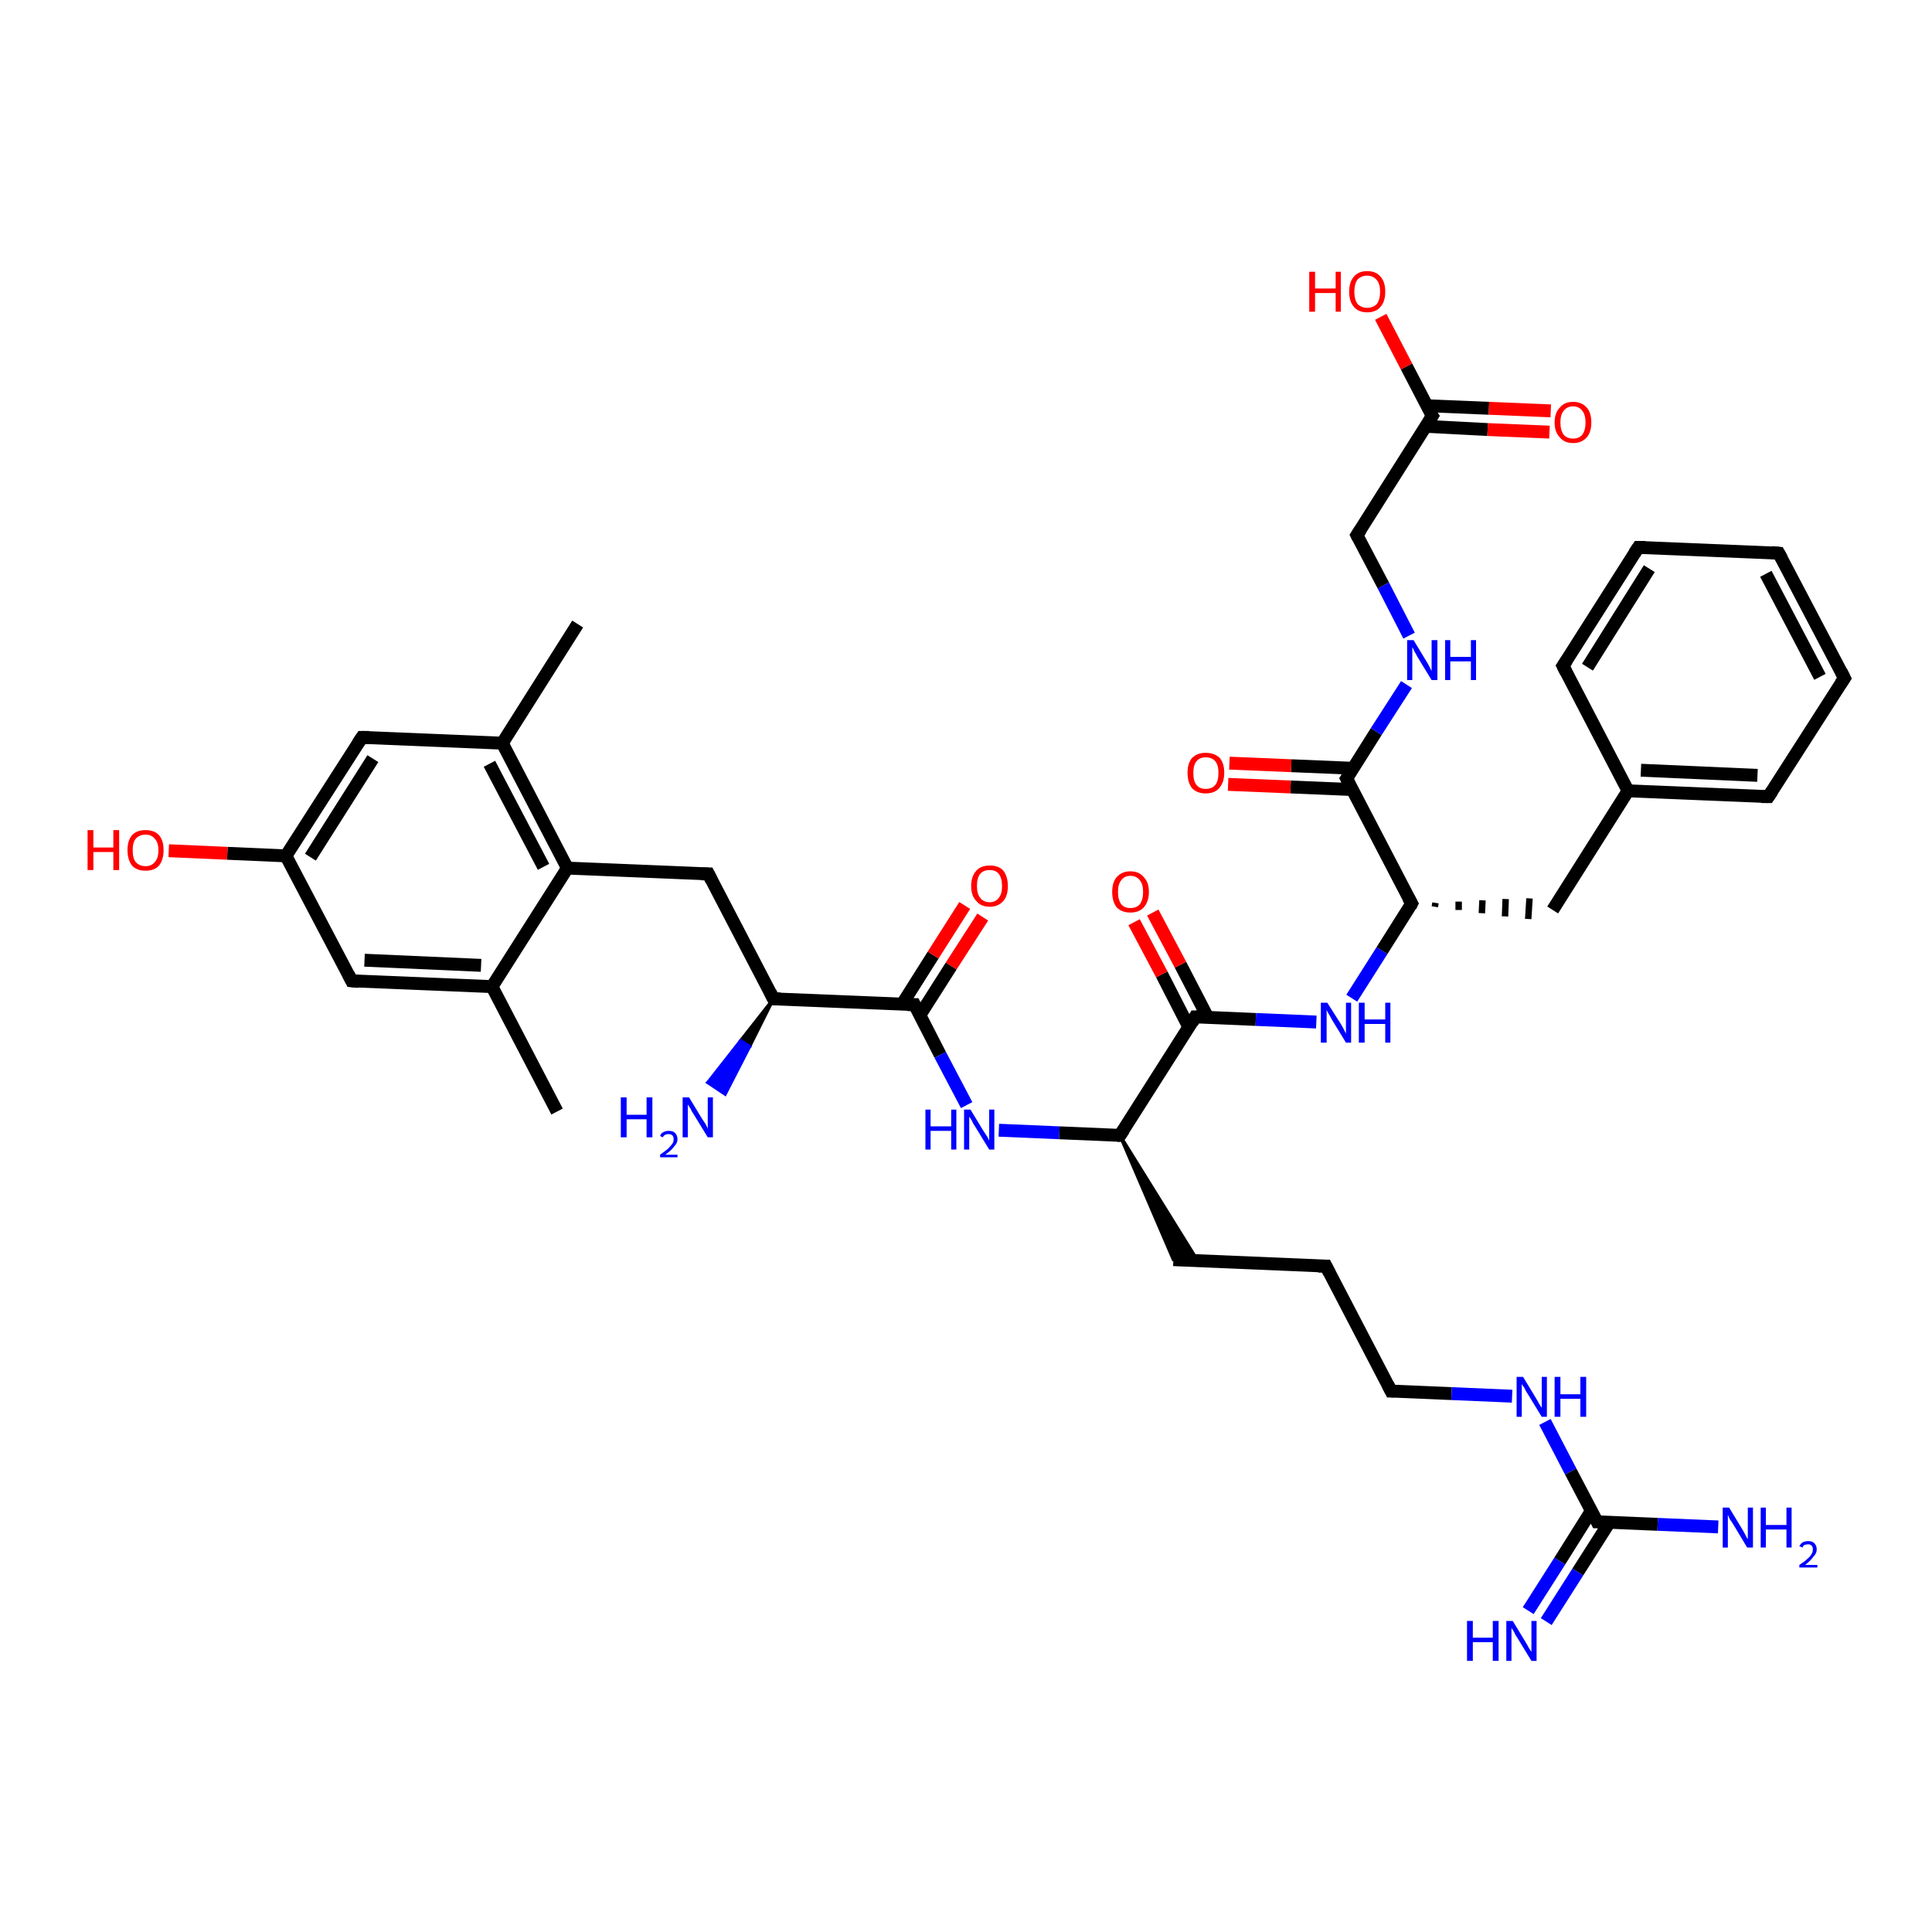 <?xml version='1.0' encoding='iso-8859-1'?>
<svg version='1.1' baseProfile='full'
              xmlns='http://www.w3.org/2000/svg'
                      xmlns:rdkit='http://www.rdkit.org/xml'
                      xmlns:xlink='http://www.w3.org/1999/xlink'
                  xml:space='preserve'
width='300px' height='300px' viewBox='0 0 300 300'>
<!-- END OF HEADER -->
<rect style='opacity:1.0;fill:#FFFFFF;stroke:none' width='300.0' height='300.0' x='0.0' y='0.0'> </rect>
<path class='bond-0 atom-0 atom-1' d='M 86.5,172.6 L 76.4,153.2' style='fill:none;fill-rule:evenodd;stroke:#000000;stroke-width:2.0px;stroke-linecap:butt;stroke-linejoin:miter;stroke-opacity:1' />
<path class='bond-1 atom-1 atom-2' d='M 76.4,153.2 L 54.6,152.3' style='fill:none;fill-rule:evenodd;stroke:#000000;stroke-width:2.0px;stroke-linecap:butt;stroke-linejoin:miter;stroke-opacity:1' />
<path class='bond-1 atom-1 atom-2' d='M 74.7,149.9 L 56.6,149.1' style='fill:none;fill-rule:evenodd;stroke:#000000;stroke-width:2.0px;stroke-linecap:butt;stroke-linejoin:miter;stroke-opacity:1' />
<path class='bond-2 atom-2 atom-3' d='M 54.6,152.3 L 44.4,132.9' style='fill:none;fill-rule:evenodd;stroke:#000000;stroke-width:2.0px;stroke-linecap:butt;stroke-linejoin:miter;stroke-opacity:1' />
<path class='bond-3 atom-3 atom-4' d='M 44.4,132.9 L 35.3,132.5' style='fill:none;fill-rule:evenodd;stroke:#000000;stroke-width:2.0px;stroke-linecap:butt;stroke-linejoin:miter;stroke-opacity:1' />
<path class='bond-3 atom-3 atom-4' d='M 35.3,132.5 L 26.2,132.1' style='fill:none;fill-rule:evenodd;stroke:#FF0000;stroke-width:2.0px;stroke-linecap:butt;stroke-linejoin:miter;stroke-opacity:1' />
<path class='bond-4 atom-3 atom-5' d='M 44.4,132.9 L 56.2,114.5' style='fill:none;fill-rule:evenodd;stroke:#000000;stroke-width:2.0px;stroke-linecap:butt;stroke-linejoin:miter;stroke-opacity:1' />
<path class='bond-4 atom-3 atom-5' d='M 48.2,133.1 L 57.9,117.8' style='fill:none;fill-rule:evenodd;stroke:#000000;stroke-width:2.0px;stroke-linecap:butt;stroke-linejoin:miter;stroke-opacity:1' />
<path class='bond-5 atom-5 atom-6' d='M 56.2,114.5 L 78.0,115.4' style='fill:none;fill-rule:evenodd;stroke:#000000;stroke-width:2.0px;stroke-linecap:butt;stroke-linejoin:miter;stroke-opacity:1' />
<path class='bond-6 atom-6 atom-7' d='M 78.0,115.4 L 89.7,96.9' style='fill:none;fill-rule:evenodd;stroke:#000000;stroke-width:2.0px;stroke-linecap:butt;stroke-linejoin:miter;stroke-opacity:1' />
<path class='bond-7 atom-6 atom-8' d='M 78.0,115.4 L 88.1,134.8' style='fill:none;fill-rule:evenodd;stroke:#000000;stroke-width:2.0px;stroke-linecap:butt;stroke-linejoin:miter;stroke-opacity:1' />
<path class='bond-7 atom-6 atom-8' d='M 76.0,118.6 L 84.4,134.6' style='fill:none;fill-rule:evenodd;stroke:#000000;stroke-width:2.0px;stroke-linecap:butt;stroke-linejoin:miter;stroke-opacity:1' />
<path class='bond-8 atom-8 atom-9' d='M 88.1,134.8 L 110.0,135.7' style='fill:none;fill-rule:evenodd;stroke:#000000;stroke-width:2.0px;stroke-linecap:butt;stroke-linejoin:miter;stroke-opacity:1' />
<path class='bond-9 atom-9 atom-10' d='M 110.0,135.7 L 120.1,155.1' style='fill:none;fill-rule:evenodd;stroke:#000000;stroke-width:2.0px;stroke-linecap:butt;stroke-linejoin:miter;stroke-opacity:1' />
<path class='bond-10 atom-10 atom-11' d='M 120.1,155.1 L 116.4,162.5 L 115.0,161.6 Z' style='fill:#000000;fill-rule:evenodd;fill-opacity:1;stroke:#000000;stroke-width:0.5px;stroke-linecap:butt;stroke-linejoin:miter;stroke-opacity:1;' />
<path class='bond-10 atom-10 atom-11' d='M 116.4,162.5 L 109.9,168.1 L 112.6,169.9 Z' style='fill:#0000FF;fill-rule:evenodd;fill-opacity:1;stroke:#0000FF;stroke-width:0.5px;stroke-linecap:butt;stroke-linejoin:miter;stroke-opacity:1;' />
<path class='bond-10 atom-10 atom-11' d='M 116.4,162.5 L 115.0,161.6 L 109.9,168.1 Z' style='fill:#0000FF;fill-rule:evenodd;fill-opacity:1;stroke:#0000FF;stroke-width:0.5px;stroke-linecap:butt;stroke-linejoin:miter;stroke-opacity:1;' />
<path class='bond-11 atom-10 atom-12' d='M 120.1,155.1 L 142.0,156.0' style='fill:none;fill-rule:evenodd;stroke:#000000;stroke-width:2.0px;stroke-linecap:butt;stroke-linejoin:miter;stroke-opacity:1' />
<path class='bond-12 atom-12 atom-13' d='M 142.8,157.7 L 147.7,150.0' style='fill:none;fill-rule:evenodd;stroke:#000000;stroke-width:2.0px;stroke-linecap:butt;stroke-linejoin:miter;stroke-opacity:1' />
<path class='bond-12 atom-12 atom-13' d='M 147.7,150.0 L 152.6,142.4' style='fill:none;fill-rule:evenodd;stroke:#FF0000;stroke-width:2.0px;stroke-linecap:butt;stroke-linejoin:miter;stroke-opacity:1' />
<path class='bond-12 atom-12 atom-13' d='M 140.1,155.9 L 144.9,148.3' style='fill:none;fill-rule:evenodd;stroke:#000000;stroke-width:2.0px;stroke-linecap:butt;stroke-linejoin:miter;stroke-opacity:1' />
<path class='bond-12 atom-12 atom-13' d='M 144.9,148.3 L 149.8,140.6' style='fill:none;fill-rule:evenodd;stroke:#FF0000;stroke-width:2.0px;stroke-linecap:butt;stroke-linejoin:miter;stroke-opacity:1' />
<path class='bond-13 atom-12 atom-14' d='M 142.0,156.0 L 146.0,163.8' style='fill:none;fill-rule:evenodd;stroke:#000000;stroke-width:2.0px;stroke-linecap:butt;stroke-linejoin:miter;stroke-opacity:1' />
<path class='bond-13 atom-12 atom-14' d='M 146.0,163.8 L 150.1,171.6' style='fill:none;fill-rule:evenodd;stroke:#0000FF;stroke-width:2.0px;stroke-linecap:butt;stroke-linejoin:miter;stroke-opacity:1' />
<path class='bond-14 atom-14 atom-15' d='M 155.1,175.5 L 164.5,175.9' style='fill:none;fill-rule:evenodd;stroke:#0000FF;stroke-width:2.0px;stroke-linecap:butt;stroke-linejoin:miter;stroke-opacity:1' />
<path class='bond-14 atom-14 atom-15' d='M 164.5,175.9 L 173.9,176.3' style='fill:none;fill-rule:evenodd;stroke:#000000;stroke-width:2.0px;stroke-linecap:butt;stroke-linejoin:miter;stroke-opacity:1' />
<path class='bond-15 atom-15 atom-16' d='M 173.9,176.3 L 186.0,195.8 L 182.2,195.6 Z' style='fill:#000000;fill-rule:evenodd;fill-opacity:1;stroke:#000000;stroke-width:0.5px;stroke-linecap:butt;stroke-linejoin:miter;stroke-opacity:1;' />
<path class='bond-16 atom-16 atom-17' d='M 182.2,195.6 L 205.9,196.6' style='fill:none;fill-rule:evenodd;stroke:#000000;stroke-width:2.0px;stroke-linecap:butt;stroke-linejoin:miter;stroke-opacity:1' />
<path class='bond-17 atom-17 atom-18' d='M 205.9,196.6 L 216.0,216.0' style='fill:none;fill-rule:evenodd;stroke:#000000;stroke-width:2.0px;stroke-linecap:butt;stroke-linejoin:miter;stroke-opacity:1' />
<path class='bond-18 atom-18 atom-19' d='M 216.0,216.0 L 225.4,216.4' style='fill:none;fill-rule:evenodd;stroke:#000000;stroke-width:2.0px;stroke-linecap:butt;stroke-linejoin:miter;stroke-opacity:1' />
<path class='bond-18 atom-18 atom-19' d='M 225.4,216.4 L 234.8,216.8' style='fill:none;fill-rule:evenodd;stroke:#0000FF;stroke-width:2.0px;stroke-linecap:butt;stroke-linejoin:miter;stroke-opacity:1' />
<path class='bond-19 atom-19 atom-20' d='M 239.9,220.8 L 243.9,228.5' style='fill:none;fill-rule:evenodd;stroke:#0000FF;stroke-width:2.0px;stroke-linecap:butt;stroke-linejoin:miter;stroke-opacity:1' />
<path class='bond-19 atom-19 atom-20' d='M 243.9,228.5 L 248.0,236.3' style='fill:none;fill-rule:evenodd;stroke:#000000;stroke-width:2.0px;stroke-linecap:butt;stroke-linejoin:miter;stroke-opacity:1' />
<path class='bond-20 atom-20 atom-21' d='M 248.0,236.3 L 257.4,236.7' style='fill:none;fill-rule:evenodd;stroke:#000000;stroke-width:2.0px;stroke-linecap:butt;stroke-linejoin:miter;stroke-opacity:1' />
<path class='bond-20 atom-20 atom-21' d='M 257.4,236.7 L 266.8,237.1' style='fill:none;fill-rule:evenodd;stroke:#0000FF;stroke-width:2.0px;stroke-linecap:butt;stroke-linejoin:miter;stroke-opacity:1' />
<path class='bond-21 atom-20 atom-22' d='M 247.1,234.6 L 242.2,242.4' style='fill:none;fill-rule:evenodd;stroke:#000000;stroke-width:2.0px;stroke-linecap:butt;stroke-linejoin:miter;stroke-opacity:1' />
<path class='bond-21 atom-20 atom-22' d='M 242.2,242.4 L 237.3,250.1' style='fill:none;fill-rule:evenodd;stroke:#0000FF;stroke-width:2.0px;stroke-linecap:butt;stroke-linejoin:miter;stroke-opacity:1' />
<path class='bond-21 atom-20 atom-22' d='M 249.9,236.4 L 245.0,244.1' style='fill:none;fill-rule:evenodd;stroke:#000000;stroke-width:2.0px;stroke-linecap:butt;stroke-linejoin:miter;stroke-opacity:1' />
<path class='bond-21 atom-20 atom-22' d='M 245.0,244.1 L 240.1,251.8' style='fill:none;fill-rule:evenodd;stroke:#0000FF;stroke-width:2.0px;stroke-linecap:butt;stroke-linejoin:miter;stroke-opacity:1' />
<path class='bond-22 atom-15 atom-23' d='M 173.9,176.3 L 185.6,157.9' style='fill:none;fill-rule:evenodd;stroke:#000000;stroke-width:2.0px;stroke-linecap:butt;stroke-linejoin:miter;stroke-opacity:1' />
<path class='bond-23 atom-23 atom-24' d='M 187.5,157.9 L 183.3,149.8' style='fill:none;fill-rule:evenodd;stroke:#000000;stroke-width:2.0px;stroke-linecap:butt;stroke-linejoin:miter;stroke-opacity:1' />
<path class='bond-23 atom-23 atom-24' d='M 183.3,149.8 L 179.0,141.7' style='fill:none;fill-rule:evenodd;stroke:#FF0000;stroke-width:2.0px;stroke-linecap:butt;stroke-linejoin:miter;stroke-opacity:1' />
<path class='bond-23 atom-23 atom-24' d='M 184.6,159.5 L 180.4,151.3' style='fill:none;fill-rule:evenodd;stroke:#000000;stroke-width:2.0px;stroke-linecap:butt;stroke-linejoin:miter;stroke-opacity:1' />
<path class='bond-23 atom-23 atom-24' d='M 180.4,151.3 L 176.1,143.2' style='fill:none;fill-rule:evenodd;stroke:#FF0000;stroke-width:2.0px;stroke-linecap:butt;stroke-linejoin:miter;stroke-opacity:1' />
<path class='bond-24 atom-23 atom-25' d='M 185.6,157.9 L 195.0,158.3' style='fill:none;fill-rule:evenodd;stroke:#000000;stroke-width:2.0px;stroke-linecap:butt;stroke-linejoin:miter;stroke-opacity:1' />
<path class='bond-24 atom-23 atom-25' d='M 195.0,158.3 L 204.4,158.7' style='fill:none;fill-rule:evenodd;stroke:#0000FF;stroke-width:2.0px;stroke-linecap:butt;stroke-linejoin:miter;stroke-opacity:1' />
<path class='bond-25 atom-25 atom-26' d='M 209.9,155.0 L 214.6,147.6' style='fill:none;fill-rule:evenodd;stroke:#0000FF;stroke-width:2.0px;stroke-linecap:butt;stroke-linejoin:miter;stroke-opacity:1' />
<path class='bond-25 atom-25 atom-26' d='M 214.6,147.6 L 219.2,140.3' style='fill:none;fill-rule:evenodd;stroke:#000000;stroke-width:2.0px;stroke-linecap:butt;stroke-linejoin:miter;stroke-opacity:1' />
<path class='bond-26 atom-26 atom-27' d='M 222.8,140.8 L 222.9,140.2' style='fill:none;fill-rule:evenodd;stroke:#000000;stroke-width:1.0px;stroke-linecap:butt;stroke-linejoin:miter;stroke-opacity:1' />
<path class='bond-26 atom-26 atom-27' d='M 226.5,141.3 L 226.5,140.0' style='fill:none;fill-rule:evenodd;stroke:#000000;stroke-width:1.0px;stroke-linecap:butt;stroke-linejoin:miter;stroke-opacity:1' />
<path class='bond-26 atom-26 atom-27' d='M 230.1,141.8 L 230.2,139.8' style='fill:none;fill-rule:evenodd;stroke:#000000;stroke-width:1.0px;stroke-linecap:butt;stroke-linejoin:miter;stroke-opacity:1' />
<path class='bond-26 atom-26 atom-27' d='M 233.7,142.3 L 233.8,139.6' style='fill:none;fill-rule:evenodd;stroke:#000000;stroke-width:1.0px;stroke-linecap:butt;stroke-linejoin:miter;stroke-opacity:1' />
<path class='bond-26 atom-26 atom-27' d='M 237.3,142.7 L 237.5,139.5' style='fill:none;fill-rule:evenodd;stroke:#000000;stroke-width:1.0px;stroke-linecap:butt;stroke-linejoin:miter;stroke-opacity:1' />
<path class='bond-27 atom-27 atom-28' d='M 241.1,141.3 L 252.8,122.8' style='fill:none;fill-rule:evenodd;stroke:#000000;stroke-width:2.0px;stroke-linecap:butt;stroke-linejoin:miter;stroke-opacity:1' />
<path class='bond-28 atom-28 atom-29' d='M 252.8,122.8 L 274.6,123.7' style='fill:none;fill-rule:evenodd;stroke:#000000;stroke-width:2.0px;stroke-linecap:butt;stroke-linejoin:miter;stroke-opacity:1' />
<path class='bond-28 atom-28 atom-29' d='M 254.8,119.6 L 272.9,120.4' style='fill:none;fill-rule:evenodd;stroke:#000000;stroke-width:2.0px;stroke-linecap:butt;stroke-linejoin:miter;stroke-opacity:1' />
<path class='bond-29 atom-29 atom-30' d='M 274.6,123.7 L 286.4,105.3' style='fill:none;fill-rule:evenodd;stroke:#000000;stroke-width:2.0px;stroke-linecap:butt;stroke-linejoin:miter;stroke-opacity:1' />
<path class='bond-30 atom-30 atom-31' d='M 286.4,105.3 L 276.2,85.9' style='fill:none;fill-rule:evenodd;stroke:#000000;stroke-width:2.0px;stroke-linecap:butt;stroke-linejoin:miter;stroke-opacity:1' />
<path class='bond-30 atom-30 atom-31' d='M 282.6,105.1 L 274.2,89.1' style='fill:none;fill-rule:evenodd;stroke:#000000;stroke-width:2.0px;stroke-linecap:butt;stroke-linejoin:miter;stroke-opacity:1' />
<path class='bond-31 atom-31 atom-32' d='M 276.2,85.9 L 254.4,85.0' style='fill:none;fill-rule:evenodd;stroke:#000000;stroke-width:2.0px;stroke-linecap:butt;stroke-linejoin:miter;stroke-opacity:1' />
<path class='bond-32 atom-32 atom-33' d='M 254.4,85.0 L 242.7,103.4' style='fill:none;fill-rule:evenodd;stroke:#000000;stroke-width:2.0px;stroke-linecap:butt;stroke-linejoin:miter;stroke-opacity:1' />
<path class='bond-32 atom-32 atom-33' d='M 256.1,88.3 L 246.5,103.6' style='fill:none;fill-rule:evenodd;stroke:#000000;stroke-width:2.0px;stroke-linecap:butt;stroke-linejoin:miter;stroke-opacity:1' />
<path class='bond-33 atom-26 atom-34' d='M 219.2,140.3 L 209.1,120.9' style='fill:none;fill-rule:evenodd;stroke:#000000;stroke-width:2.0px;stroke-linecap:butt;stroke-linejoin:miter;stroke-opacity:1' />
<path class='bond-34 atom-34 atom-35' d='M 210.1,119.3 L 200.5,118.9' style='fill:none;fill-rule:evenodd;stroke:#000000;stroke-width:2.0px;stroke-linecap:butt;stroke-linejoin:miter;stroke-opacity:1' />
<path class='bond-34 atom-34 atom-35' d='M 200.5,118.9 L 190.9,118.5' style='fill:none;fill-rule:evenodd;stroke:#FF0000;stroke-width:2.0px;stroke-linecap:butt;stroke-linejoin:miter;stroke-opacity:1' />
<path class='bond-34 atom-34 atom-35' d='M 210.0,122.6 L 200.4,122.2' style='fill:none;fill-rule:evenodd;stroke:#000000;stroke-width:2.0px;stroke-linecap:butt;stroke-linejoin:miter;stroke-opacity:1' />
<path class='bond-34 atom-34 atom-35' d='M 200.4,122.2 L 190.7,121.8' style='fill:none;fill-rule:evenodd;stroke:#FF0000;stroke-width:2.0px;stroke-linecap:butt;stroke-linejoin:miter;stroke-opacity:1' />
<path class='bond-35 atom-34 atom-36' d='M 209.1,120.9 L 213.7,113.6' style='fill:none;fill-rule:evenodd;stroke:#000000;stroke-width:2.0px;stroke-linecap:butt;stroke-linejoin:miter;stroke-opacity:1' />
<path class='bond-35 atom-34 atom-36' d='M 213.7,113.6 L 218.4,106.3' style='fill:none;fill-rule:evenodd;stroke:#0000FF;stroke-width:2.0px;stroke-linecap:butt;stroke-linejoin:miter;stroke-opacity:1' />
<path class='bond-36 atom-36 atom-37' d='M 218.8,98.7 L 214.8,90.9' style='fill:none;fill-rule:evenodd;stroke:#0000FF;stroke-width:2.0px;stroke-linecap:butt;stroke-linejoin:miter;stroke-opacity:1' />
<path class='bond-36 atom-36 atom-37' d='M 214.8,90.9 L 210.7,83.1' style='fill:none;fill-rule:evenodd;stroke:#000000;stroke-width:2.0px;stroke-linecap:butt;stroke-linejoin:miter;stroke-opacity:1' />
<path class='bond-37 atom-37 atom-38' d='M 210.7,83.1 L 222.4,64.6' style='fill:none;fill-rule:evenodd;stroke:#000000;stroke-width:2.0px;stroke-linecap:butt;stroke-linejoin:miter;stroke-opacity:1' />
<path class='bond-38 atom-38 atom-39' d='M 222.4,64.6 L 218.4,56.9' style='fill:none;fill-rule:evenodd;stroke:#000000;stroke-width:2.0px;stroke-linecap:butt;stroke-linejoin:miter;stroke-opacity:1' />
<path class='bond-38 atom-38 atom-39' d='M 218.4,56.9 L 214.4,49.2' style='fill:none;fill-rule:evenodd;stroke:#FF0000;stroke-width:2.0px;stroke-linecap:butt;stroke-linejoin:miter;stroke-opacity:1' />
<path class='bond-39 atom-38 atom-40' d='M 221.4,66.2 L 231.0,66.7' style='fill:none;fill-rule:evenodd;stroke:#000000;stroke-width:2.0px;stroke-linecap:butt;stroke-linejoin:miter;stroke-opacity:1' />
<path class='bond-39 atom-38 atom-40' d='M 231.0,66.7 L 240.6,67.1' style='fill:none;fill-rule:evenodd;stroke:#FF0000;stroke-width:2.0px;stroke-linecap:butt;stroke-linejoin:miter;stroke-opacity:1' />
<path class='bond-39 atom-38 atom-40' d='M 221.5,63.0 L 231.2,63.4' style='fill:none;fill-rule:evenodd;stroke:#000000;stroke-width:2.0px;stroke-linecap:butt;stroke-linejoin:miter;stroke-opacity:1' />
<path class='bond-39 atom-38 atom-40' d='M 231.2,63.4 L 240.8,63.8' style='fill:none;fill-rule:evenodd;stroke:#FF0000;stroke-width:2.0px;stroke-linecap:butt;stroke-linejoin:miter;stroke-opacity:1' />
<path class='bond-40 atom-8 atom-1' d='M 88.1,134.8 L 76.4,153.2' style='fill:none;fill-rule:evenodd;stroke:#000000;stroke-width:2.0px;stroke-linecap:butt;stroke-linejoin:miter;stroke-opacity:1' />
<path class='bond-41 atom-33 atom-28' d='M 242.7,103.4 L 252.8,122.8' style='fill:none;fill-rule:evenodd;stroke:#000000;stroke-width:2.0px;stroke-linecap:butt;stroke-linejoin:miter;stroke-opacity:1' />
<path d='M 55.7,152.4 L 54.6,152.3 L 54.1,151.3' style='fill:none;stroke:#000000;stroke-width:2.0px;stroke-linecap:butt;stroke-linejoin:miter;stroke-opacity:1;' />
<path d='M 55.6,115.4 L 56.2,114.5 L 57.3,114.5' style='fill:none;stroke:#000000;stroke-width:2.0px;stroke-linecap:butt;stroke-linejoin:miter;stroke-opacity:1;' />
<path d='M 108.9,135.7 L 110.0,135.7 L 110.5,136.7' style='fill:none;stroke:#000000;stroke-width:2.0px;stroke-linecap:butt;stroke-linejoin:miter;stroke-opacity:1;' />
<path d='M 119.6,154.1 L 120.1,155.1 L 121.2,155.1' style='fill:none;stroke:#000000;stroke-width:2.0px;stroke-linecap:butt;stroke-linejoin:miter;stroke-opacity:1;' />
<path d='M 140.9,156.0 L 142.0,156.0 L 142.2,156.4' style='fill:none;stroke:#000000;stroke-width:2.0px;stroke-linecap:butt;stroke-linejoin:miter;stroke-opacity:1;' />
<path d='M 173.5,176.3 L 173.9,176.3 L 174.5,175.4' style='fill:none;stroke:#000000;stroke-width:2.0px;stroke-linecap:butt;stroke-linejoin:miter;stroke-opacity:1;' />
<path d='M 204.7,196.6 L 205.9,196.6 L 206.4,197.6' style='fill:none;stroke:#000000;stroke-width:2.0px;stroke-linecap:butt;stroke-linejoin:miter;stroke-opacity:1;' />
<path d='M 215.5,215.0 L 216.0,216.0 L 216.5,216.0' style='fill:none;stroke:#000000;stroke-width:2.0px;stroke-linecap:butt;stroke-linejoin:miter;stroke-opacity:1;' />
<path d='M 247.8,235.9 L 248.0,236.3 L 248.5,236.3' style='fill:none;stroke:#000000;stroke-width:2.0px;stroke-linecap:butt;stroke-linejoin:miter;stroke-opacity:1;' />
<path d='M 185.1,158.8 L 185.6,157.9 L 186.1,157.9' style='fill:none;stroke:#000000;stroke-width:2.0px;stroke-linecap:butt;stroke-linejoin:miter;stroke-opacity:1;' />
<path d='M 219.0,140.7 L 219.2,140.3 L 218.7,139.4' style='fill:none;stroke:#000000;stroke-width:2.0px;stroke-linecap:butt;stroke-linejoin:miter;stroke-opacity:1;' />
<path d='M 273.5,123.7 L 274.6,123.7 L 275.2,122.8' style='fill:none;stroke:#000000;stroke-width:2.0px;stroke-linecap:butt;stroke-linejoin:miter;stroke-opacity:1;' />
<path d='M 285.8,106.2 L 286.4,105.3 L 285.9,104.3' style='fill:none;stroke:#000000;stroke-width:2.0px;stroke-linecap:butt;stroke-linejoin:miter;stroke-opacity:1;' />
<path d='M 276.7,86.8 L 276.2,85.9 L 275.1,85.8' style='fill:none;stroke:#000000;stroke-width:2.0px;stroke-linecap:butt;stroke-linejoin:miter;stroke-opacity:1;' />
<path d='M 255.5,85.0 L 254.4,85.0 L 253.8,85.9' style='fill:none;stroke:#000000;stroke-width:2.0px;stroke-linecap:butt;stroke-linejoin:miter;stroke-opacity:1;' />
<path d='M 243.3,102.5 L 242.7,103.4 L 243.2,104.4' style='fill:none;stroke:#000000;stroke-width:2.0px;stroke-linecap:butt;stroke-linejoin:miter;stroke-opacity:1;' />
<path d='M 209.6,121.9 L 209.1,120.9 L 209.3,120.6' style='fill:none;stroke:#000000;stroke-width:2.0px;stroke-linecap:butt;stroke-linejoin:miter;stroke-opacity:1;' />
<path d='M 210.9,83.5 L 210.7,83.1 L 211.3,82.2' style='fill:none;stroke:#000000;stroke-width:2.0px;stroke-linecap:butt;stroke-linejoin:miter;stroke-opacity:1;' />
<path d='M 221.8,65.6 L 222.4,64.6 L 222.2,64.3' style='fill:none;stroke:#000000;stroke-width:2.0px;stroke-linecap:butt;stroke-linejoin:miter;stroke-opacity:1;' />
<path class='atom-4' d='M 13.6 128.9
L 14.5 128.9
L 14.5 131.6
L 17.6 131.6
L 17.6 128.9
L 18.5 128.9
L 18.5 135.1
L 17.6 135.1
L 17.6 132.3
L 14.5 132.3
L 14.5 135.1
L 13.6 135.1
L 13.6 128.9
' fill='#FF0000'/>
<path class='atom-4' d='M 19.8 132.0
Q 19.8 130.5, 20.5 129.7
Q 21.2 128.9, 22.6 128.9
Q 24.0 128.9, 24.7 129.7
Q 25.4 130.5, 25.4 132.0
Q 25.4 133.5, 24.7 134.4
Q 24.0 135.2, 22.6 135.2
Q 21.2 135.2, 20.5 134.4
Q 19.8 133.5, 19.8 132.0
M 22.6 134.5
Q 23.5 134.5, 24.0 133.9
Q 24.6 133.3, 24.6 132.0
Q 24.6 130.8, 24.0 130.2
Q 23.5 129.6, 22.6 129.6
Q 21.7 129.6, 21.1 130.2
Q 20.6 130.8, 20.6 132.0
Q 20.6 133.3, 21.1 133.9
Q 21.7 134.5, 22.6 134.5
' fill='#FF0000'/>
<path class='atom-11' d='M 96.4 170.4
L 97.3 170.4
L 97.3 173.1
L 100.4 173.1
L 100.4 170.4
L 101.3 170.4
L 101.3 176.6
L 100.4 176.6
L 100.4 173.8
L 97.3 173.8
L 97.3 176.6
L 96.4 176.6
L 96.4 170.4
' fill='#0000FF'/>
<path class='atom-11' d='M 102.5 176.4
Q 102.6 176.0, 103.0 175.8
Q 103.4 175.6, 103.8 175.6
Q 104.5 175.6, 104.8 175.9
Q 105.2 176.3, 105.2 176.9
Q 105.2 177.5, 104.7 178.0
Q 104.3 178.6, 103.3 179.3
L 105.2 179.3
L 105.2 179.7
L 102.5 179.7
L 102.5 179.3
Q 103.2 178.8, 103.7 178.4
Q 104.1 178.0, 104.4 177.6
Q 104.6 177.3, 104.6 176.9
Q 104.6 176.5, 104.4 176.3
Q 104.2 176.1, 103.8 176.1
Q 103.5 176.1, 103.3 176.2
Q 103.1 176.3, 102.9 176.6
L 102.5 176.4
' fill='#0000FF'/>
<path class='atom-11' d='M 107.0 170.4
L 109.0 173.7
Q 109.2 174.0, 109.6 174.6
Q 109.9 175.2, 109.9 175.3
L 109.9 170.4
L 110.7 170.4
L 110.7 176.6
L 109.9 176.6
L 107.7 173.0
Q 107.4 172.6, 107.2 172.1
Q 106.9 171.7, 106.8 171.5
L 106.8 176.6
L 106.0 176.6
L 106.0 170.4
L 107.0 170.4
' fill='#0000FF'/>
<path class='atom-13' d='M 150.8 137.6
Q 150.8 136.1, 151.6 135.2
Q 152.3 134.4, 153.7 134.4
Q 155.1 134.4, 155.8 135.2
Q 156.5 136.1, 156.5 137.6
Q 156.5 139.1, 155.8 139.9
Q 155.0 140.8, 153.7 140.8
Q 152.3 140.8, 151.6 139.9
Q 150.8 139.1, 150.8 137.6
M 153.7 140.1
Q 154.6 140.1, 155.1 139.4
Q 155.6 138.8, 155.6 137.6
Q 155.6 136.4, 155.1 135.7
Q 154.6 135.1, 153.7 135.1
Q 152.7 135.1, 152.2 135.7
Q 151.7 136.3, 151.7 137.6
Q 151.7 138.8, 152.2 139.4
Q 152.7 140.1, 153.7 140.1
' fill='#FF0000'/>
<path class='atom-14' d='M 143.7 172.3
L 144.5 172.3
L 144.5 174.9
L 147.7 174.9
L 147.7 172.3
L 148.5 172.3
L 148.5 178.5
L 147.7 178.5
L 147.7 175.6
L 144.5 175.6
L 144.5 178.5
L 143.7 178.5
L 143.7 172.3
' fill='#0000FF'/>
<path class='atom-14' d='M 150.7 172.3
L 152.7 175.6
Q 152.9 175.9, 153.3 176.5
Q 153.6 177.1, 153.6 177.1
L 153.6 172.3
L 154.4 172.3
L 154.4 178.5
L 153.6 178.5
L 151.4 174.9
Q 151.1 174.5, 150.9 174.0
Q 150.6 173.5, 150.5 173.4
L 150.5 178.5
L 149.7 178.5
L 149.7 172.3
L 150.7 172.3
' fill='#0000FF'/>
<path class='atom-19' d='M 236.5 213.8
L 238.5 217.1
Q 238.7 217.4, 239.0 218.0
Q 239.4 218.6, 239.4 218.6
L 239.4 213.8
L 240.2 213.8
L 240.2 220.0
L 239.4 220.0
L 237.2 216.4
Q 236.9 216.0, 236.7 215.5
Q 236.4 215.1, 236.3 214.9
L 236.3 220.0
L 235.5 220.0
L 235.5 213.8
L 236.5 213.8
' fill='#0000FF'/>
<path class='atom-19' d='M 241.4 213.8
L 242.3 213.8
L 242.3 216.5
L 245.4 216.5
L 245.4 213.8
L 246.3 213.8
L 246.3 220.0
L 245.4 220.0
L 245.4 217.2
L 242.3 217.2
L 242.3 220.0
L 241.4 220.0
L 241.4 213.8
' fill='#0000FF'/>
<path class='atom-21' d='M 268.5 234.1
L 270.5 237.4
Q 270.7 237.7, 271.0 238.3
Q 271.3 238.9, 271.4 239.0
L 271.4 234.1
L 272.2 234.1
L 272.2 240.3
L 271.3 240.3
L 269.2 236.8
Q 268.9 236.3, 268.6 235.9
Q 268.4 235.4, 268.3 235.2
L 268.3 240.3
L 267.5 240.3
L 267.5 234.1
L 268.5 234.1
' fill='#0000FF'/>
<path class='atom-21' d='M 273.4 234.1
L 274.2 234.1
L 274.2 236.8
L 277.4 236.8
L 277.4 234.1
L 278.2 234.1
L 278.2 240.3
L 277.4 240.3
L 277.4 237.5
L 274.2 237.5
L 274.2 240.3
L 273.4 240.3
L 273.4 234.1
' fill='#0000FF'/>
<path class='atom-21' d='M 279.4 240.1
Q 279.6 239.7, 279.9 239.5
Q 280.3 239.3, 280.8 239.3
Q 281.4 239.3, 281.7 239.6
Q 282.1 240.0, 282.1 240.6
Q 282.1 241.2, 281.6 241.7
Q 281.2 242.3, 280.3 243.0
L 282.2 243.0
L 282.2 243.4
L 279.4 243.4
L 279.4 243.0
Q 280.2 242.5, 280.6 242.1
Q 281.1 241.7, 281.3 241.3
Q 281.5 241.0, 281.5 240.6
Q 281.5 240.2, 281.3 240.0
Q 281.1 239.8, 280.8 239.8
Q 280.5 239.8, 280.2 239.9
Q 280.0 240.0, 279.9 240.3
L 279.4 240.1
' fill='#0000FF'/>
<path class='atom-22' d='M 227.8 251.7
L 228.7 251.7
L 228.7 254.3
L 231.8 254.3
L 231.8 251.7
L 232.7 251.7
L 232.7 257.9
L 231.8 257.9
L 231.8 255.0
L 228.7 255.0
L 228.7 257.9
L 227.8 257.9
L 227.8 251.7
' fill='#0000FF'/>
<path class='atom-22' d='M 234.9 251.7
L 236.9 255.0
Q 237.1 255.3, 237.4 255.9
Q 237.8 256.5, 237.8 256.5
L 237.8 251.7
L 238.6 251.7
L 238.6 257.9
L 237.8 257.9
L 235.6 254.3
Q 235.3 253.9, 235.1 253.4
Q 234.8 252.9, 234.7 252.8
L 234.7 257.9
L 233.9 257.9
L 233.9 251.7
L 234.9 251.7
' fill='#0000FF'/>
<path class='atom-24' d='M 172.7 138.5
Q 172.7 137.0, 173.4 136.2
Q 174.2 135.3, 175.5 135.3
Q 176.9 135.3, 177.6 136.2
Q 178.4 137.0, 178.4 138.5
Q 178.4 140.0, 177.6 140.9
Q 176.9 141.7, 175.5 141.7
Q 174.2 141.7, 173.4 140.9
Q 172.7 140.0, 172.7 138.5
M 175.5 141.0
Q 176.5 141.0, 177.0 140.4
Q 177.5 139.7, 177.5 138.5
Q 177.5 137.3, 177.0 136.7
Q 176.5 136.0, 175.5 136.0
Q 174.6 136.0, 174.1 136.7
Q 173.6 137.3, 173.6 138.5
Q 173.6 139.7, 174.1 140.4
Q 174.6 141.0, 175.5 141.0
' fill='#FF0000'/>
<path class='atom-25' d='M 206.1 155.7
L 208.2 159.0
Q 208.4 159.3, 208.7 159.9
Q 209.0 160.5, 209.0 160.5
L 209.0 155.7
L 209.8 155.7
L 209.8 161.9
L 209.0 161.9
L 206.8 158.3
Q 206.6 157.9, 206.3 157.4
Q 206.0 156.9, 206.0 156.8
L 206.0 161.9
L 205.1 161.9
L 205.1 155.7
L 206.1 155.7
' fill='#0000FF'/>
<path class='atom-25' d='M 211.0 155.7
L 211.9 155.7
L 211.9 158.3
L 215.1 158.3
L 215.1 155.7
L 215.9 155.7
L 215.9 161.9
L 215.1 161.9
L 215.1 159.0
L 211.9 159.0
L 211.9 161.9
L 211.0 161.9
L 211.0 155.7
' fill='#0000FF'/>
<path class='atom-35' d='M 184.4 120.0
Q 184.4 118.5, 185.1 117.7
Q 185.9 116.9, 187.2 116.9
Q 188.6 116.9, 189.4 117.7
Q 190.1 118.5, 190.1 120.0
Q 190.1 121.5, 189.3 122.4
Q 188.6 123.2, 187.2 123.2
Q 185.9 123.2, 185.1 122.4
Q 184.4 121.5, 184.4 120.0
M 187.2 122.5
Q 188.2 122.5, 188.7 121.9
Q 189.2 121.3, 189.2 120.0
Q 189.2 118.8, 188.7 118.2
Q 188.2 117.6, 187.2 117.6
Q 186.3 117.6, 185.8 118.2
Q 185.3 118.8, 185.3 120.0
Q 185.3 121.3, 185.8 121.9
Q 186.3 122.5, 187.2 122.5
' fill='#FF0000'/>
<path class='atom-36' d='M 219.5 99.4
L 221.5 102.7
Q 221.7 103.0, 222.0 103.6
Q 222.3 104.2, 222.3 104.2
L 222.3 99.4
L 223.2 99.4
L 223.2 105.6
L 222.3 105.6
L 220.1 102.0
Q 219.9 101.6, 219.6 101.1
Q 219.4 100.6, 219.3 100.5
L 219.3 105.6
L 218.5 105.6
L 218.5 99.4
L 219.5 99.4
' fill='#0000FF'/>
<path class='atom-36' d='M 224.4 99.4
L 225.2 99.4
L 225.2 102.0
L 228.4 102.0
L 228.4 99.4
L 229.2 99.4
L 229.2 105.6
L 228.4 105.6
L 228.4 102.7
L 225.2 102.7
L 225.2 105.6
L 224.4 105.6
L 224.4 99.4
' fill='#0000FF'/>
<path class='atom-39' d='M 203.3 42.2
L 204.2 42.2
L 204.2 44.8
L 207.4 44.8
L 207.4 42.2
L 208.2 42.2
L 208.2 48.4
L 207.4 48.4
L 207.4 45.5
L 204.2 45.5
L 204.2 48.4
L 203.3 48.4
L 203.3 42.2
' fill='#FF0000'/>
<path class='atom-39' d='M 209.5 45.3
Q 209.5 43.8, 210.2 43.0
Q 210.9 42.1, 212.3 42.1
Q 213.7 42.1, 214.4 43.0
Q 215.1 43.8, 215.1 45.3
Q 215.1 46.8, 214.4 47.6
Q 213.7 48.5, 212.3 48.5
Q 210.9 48.5, 210.2 47.6
Q 209.5 46.8, 209.5 45.3
M 212.3 47.8
Q 213.2 47.8, 213.8 47.2
Q 214.3 46.5, 214.3 45.3
Q 214.3 44.1, 213.8 43.5
Q 213.2 42.8, 212.3 42.8
Q 211.4 42.8, 210.8 43.4
Q 210.3 44.1, 210.3 45.3
Q 210.3 46.5, 210.8 47.2
Q 211.4 47.8, 212.3 47.8
' fill='#FF0000'/>
<path class='atom-40' d='M 241.4 65.6
Q 241.4 64.1, 242.2 63.3
Q 242.9 62.4, 244.3 62.4
Q 245.6 62.4, 246.4 63.3
Q 247.1 64.1, 247.1 65.6
Q 247.1 67.1, 246.4 67.9
Q 245.6 68.8, 244.3 68.8
Q 242.9 68.8, 242.2 67.9
Q 241.4 67.1, 241.4 65.6
M 244.3 68.1
Q 245.2 68.1, 245.7 67.5
Q 246.2 66.8, 246.2 65.6
Q 246.2 64.4, 245.7 63.8
Q 245.2 63.1, 244.3 63.1
Q 243.3 63.1, 242.8 63.8
Q 242.3 64.4, 242.3 65.6
Q 242.3 66.8, 242.8 67.5
Q 243.3 68.1, 244.3 68.1
' fill='#FF0000'/>
</svg>
